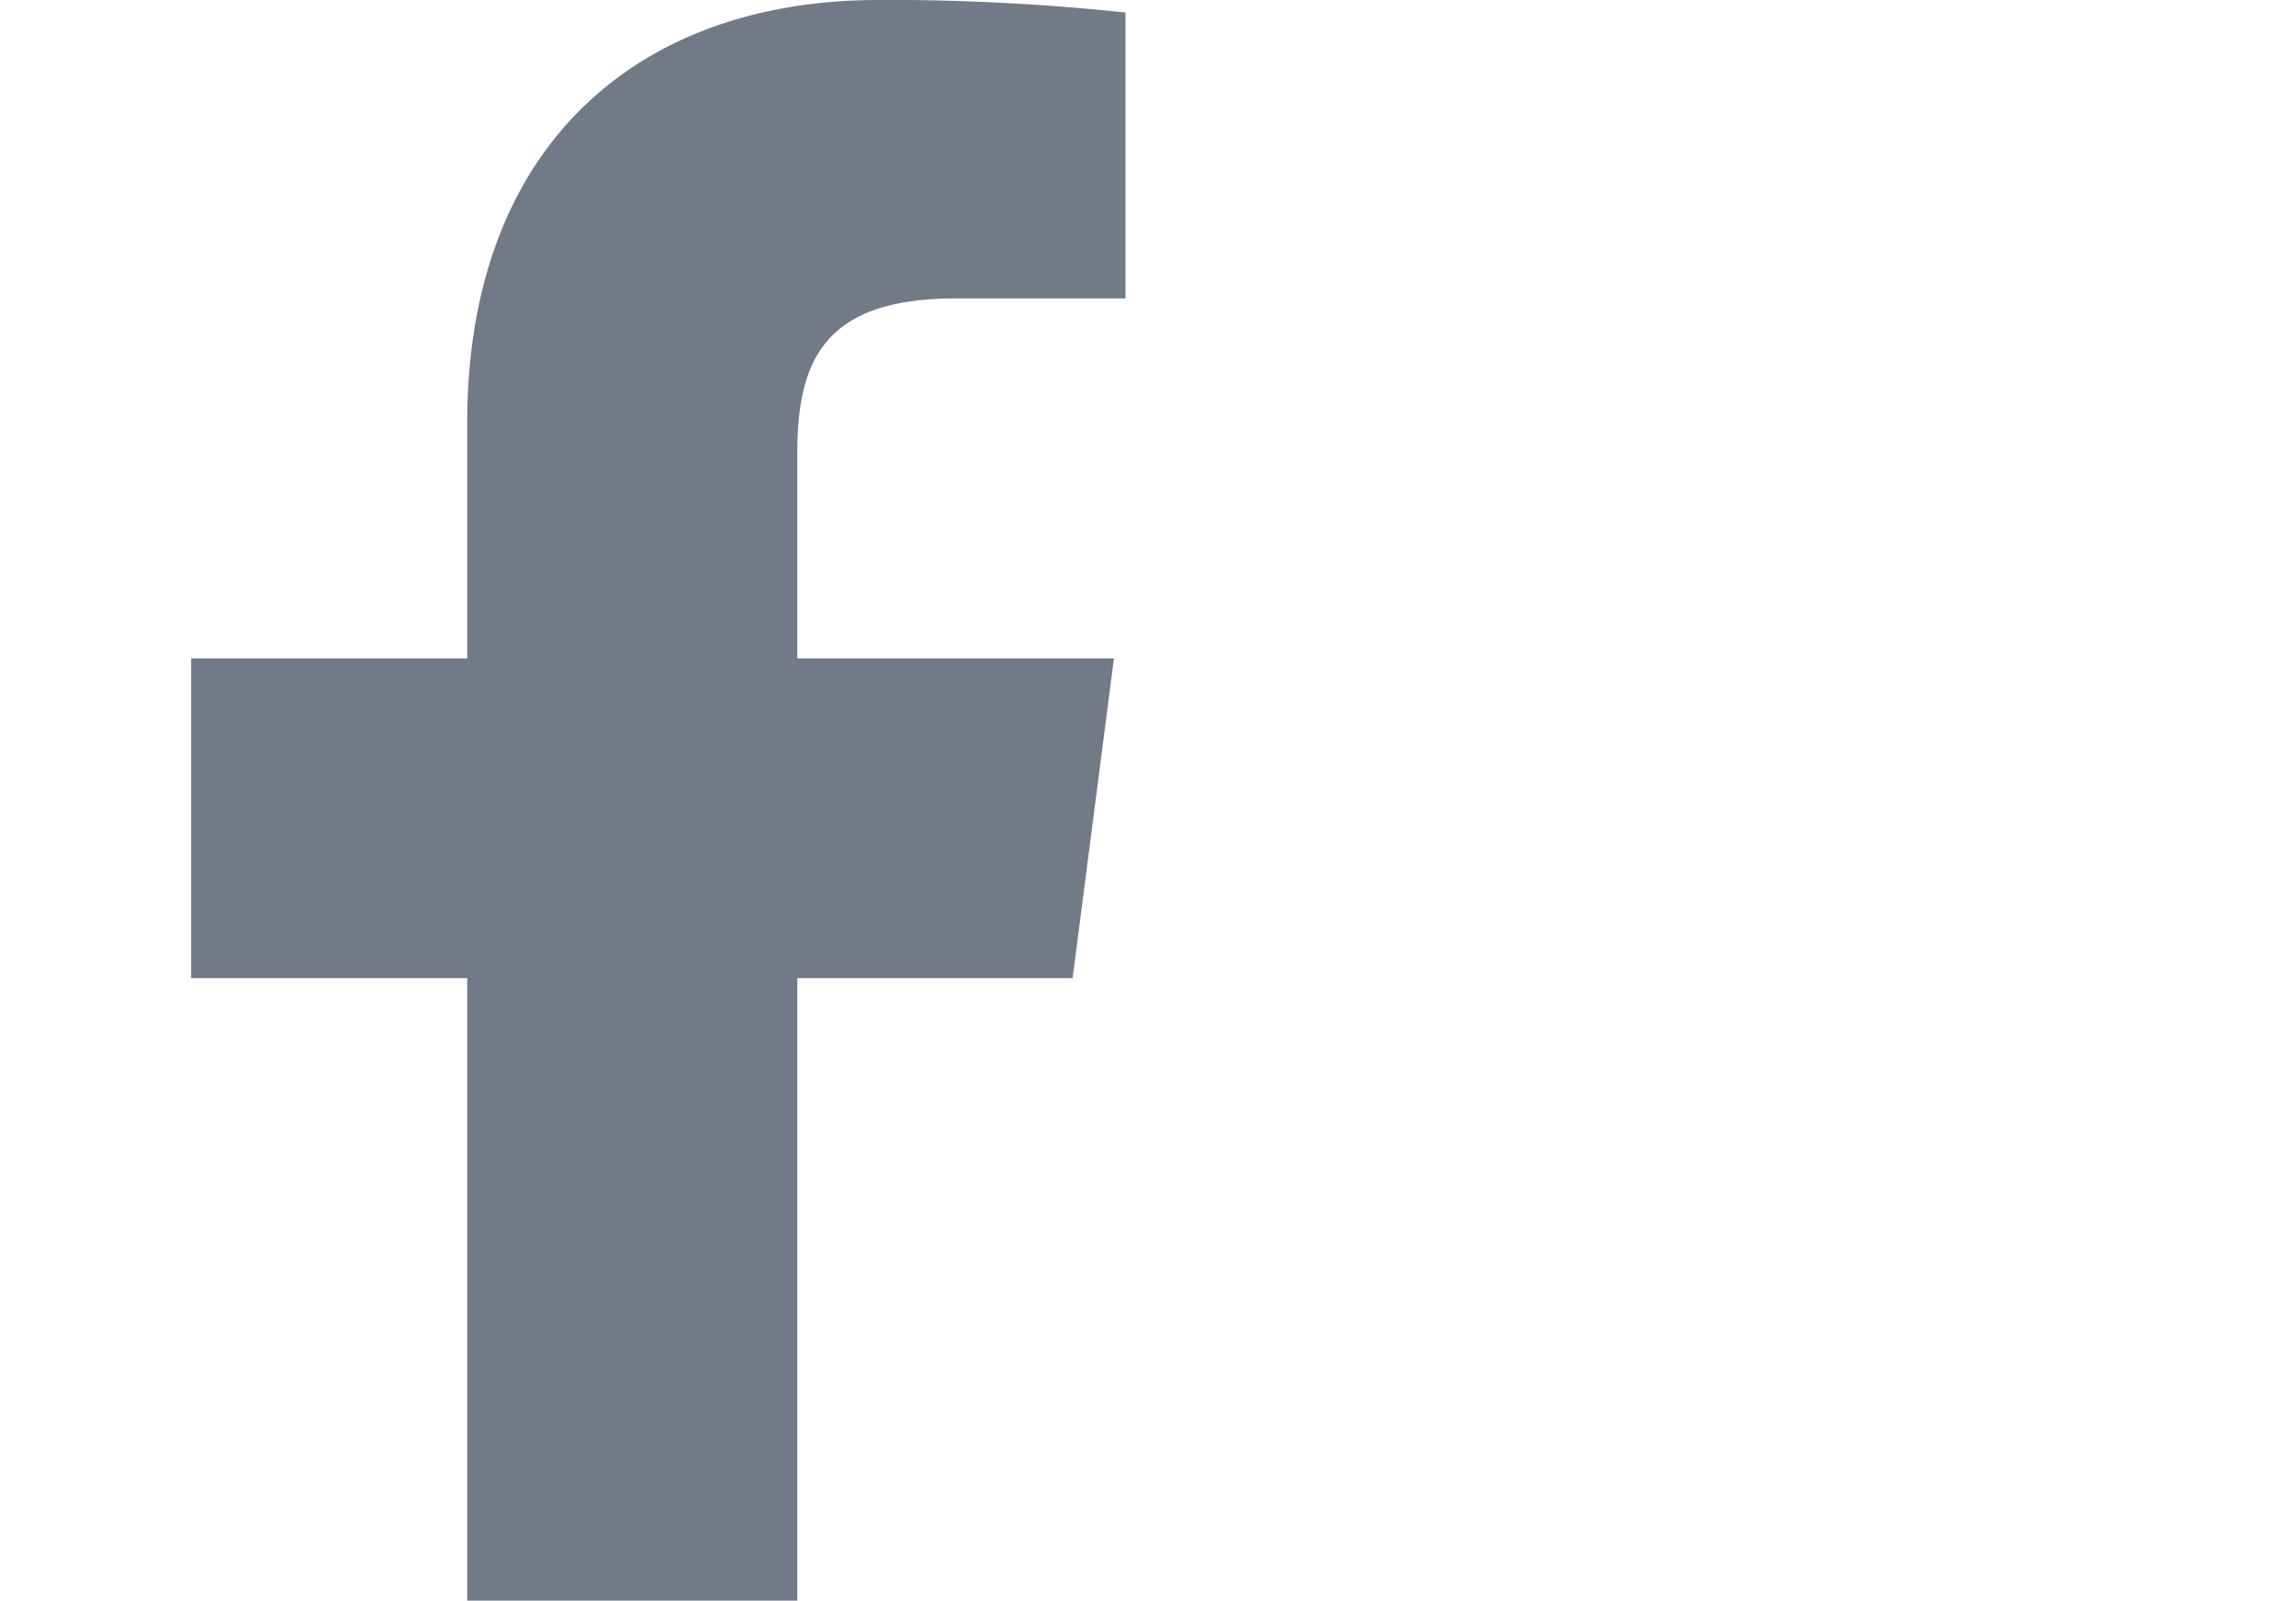  
<svg xmlns="http://www.w3.org/2000/svg" width="24" height="16.729" viewBox="0 0 20 16.729"><defs><style>.a{fill:#717b87;}</style></defs><path class="a" d=" M570.719,129.454c-2.551,0-4.3,1.557-4.3,4.416v2.465h-2.886v3.342h2.886v8.572h3.45v-8.572h2.878l.432-3.342h-3.31V134.2c0-.967.269-1.627,1.656-1.627H573.3v-2.988a23.646,23.646,0,0,0-2.577-.132Z" transform="translate(-563.535 -129.454)"/></svg>
